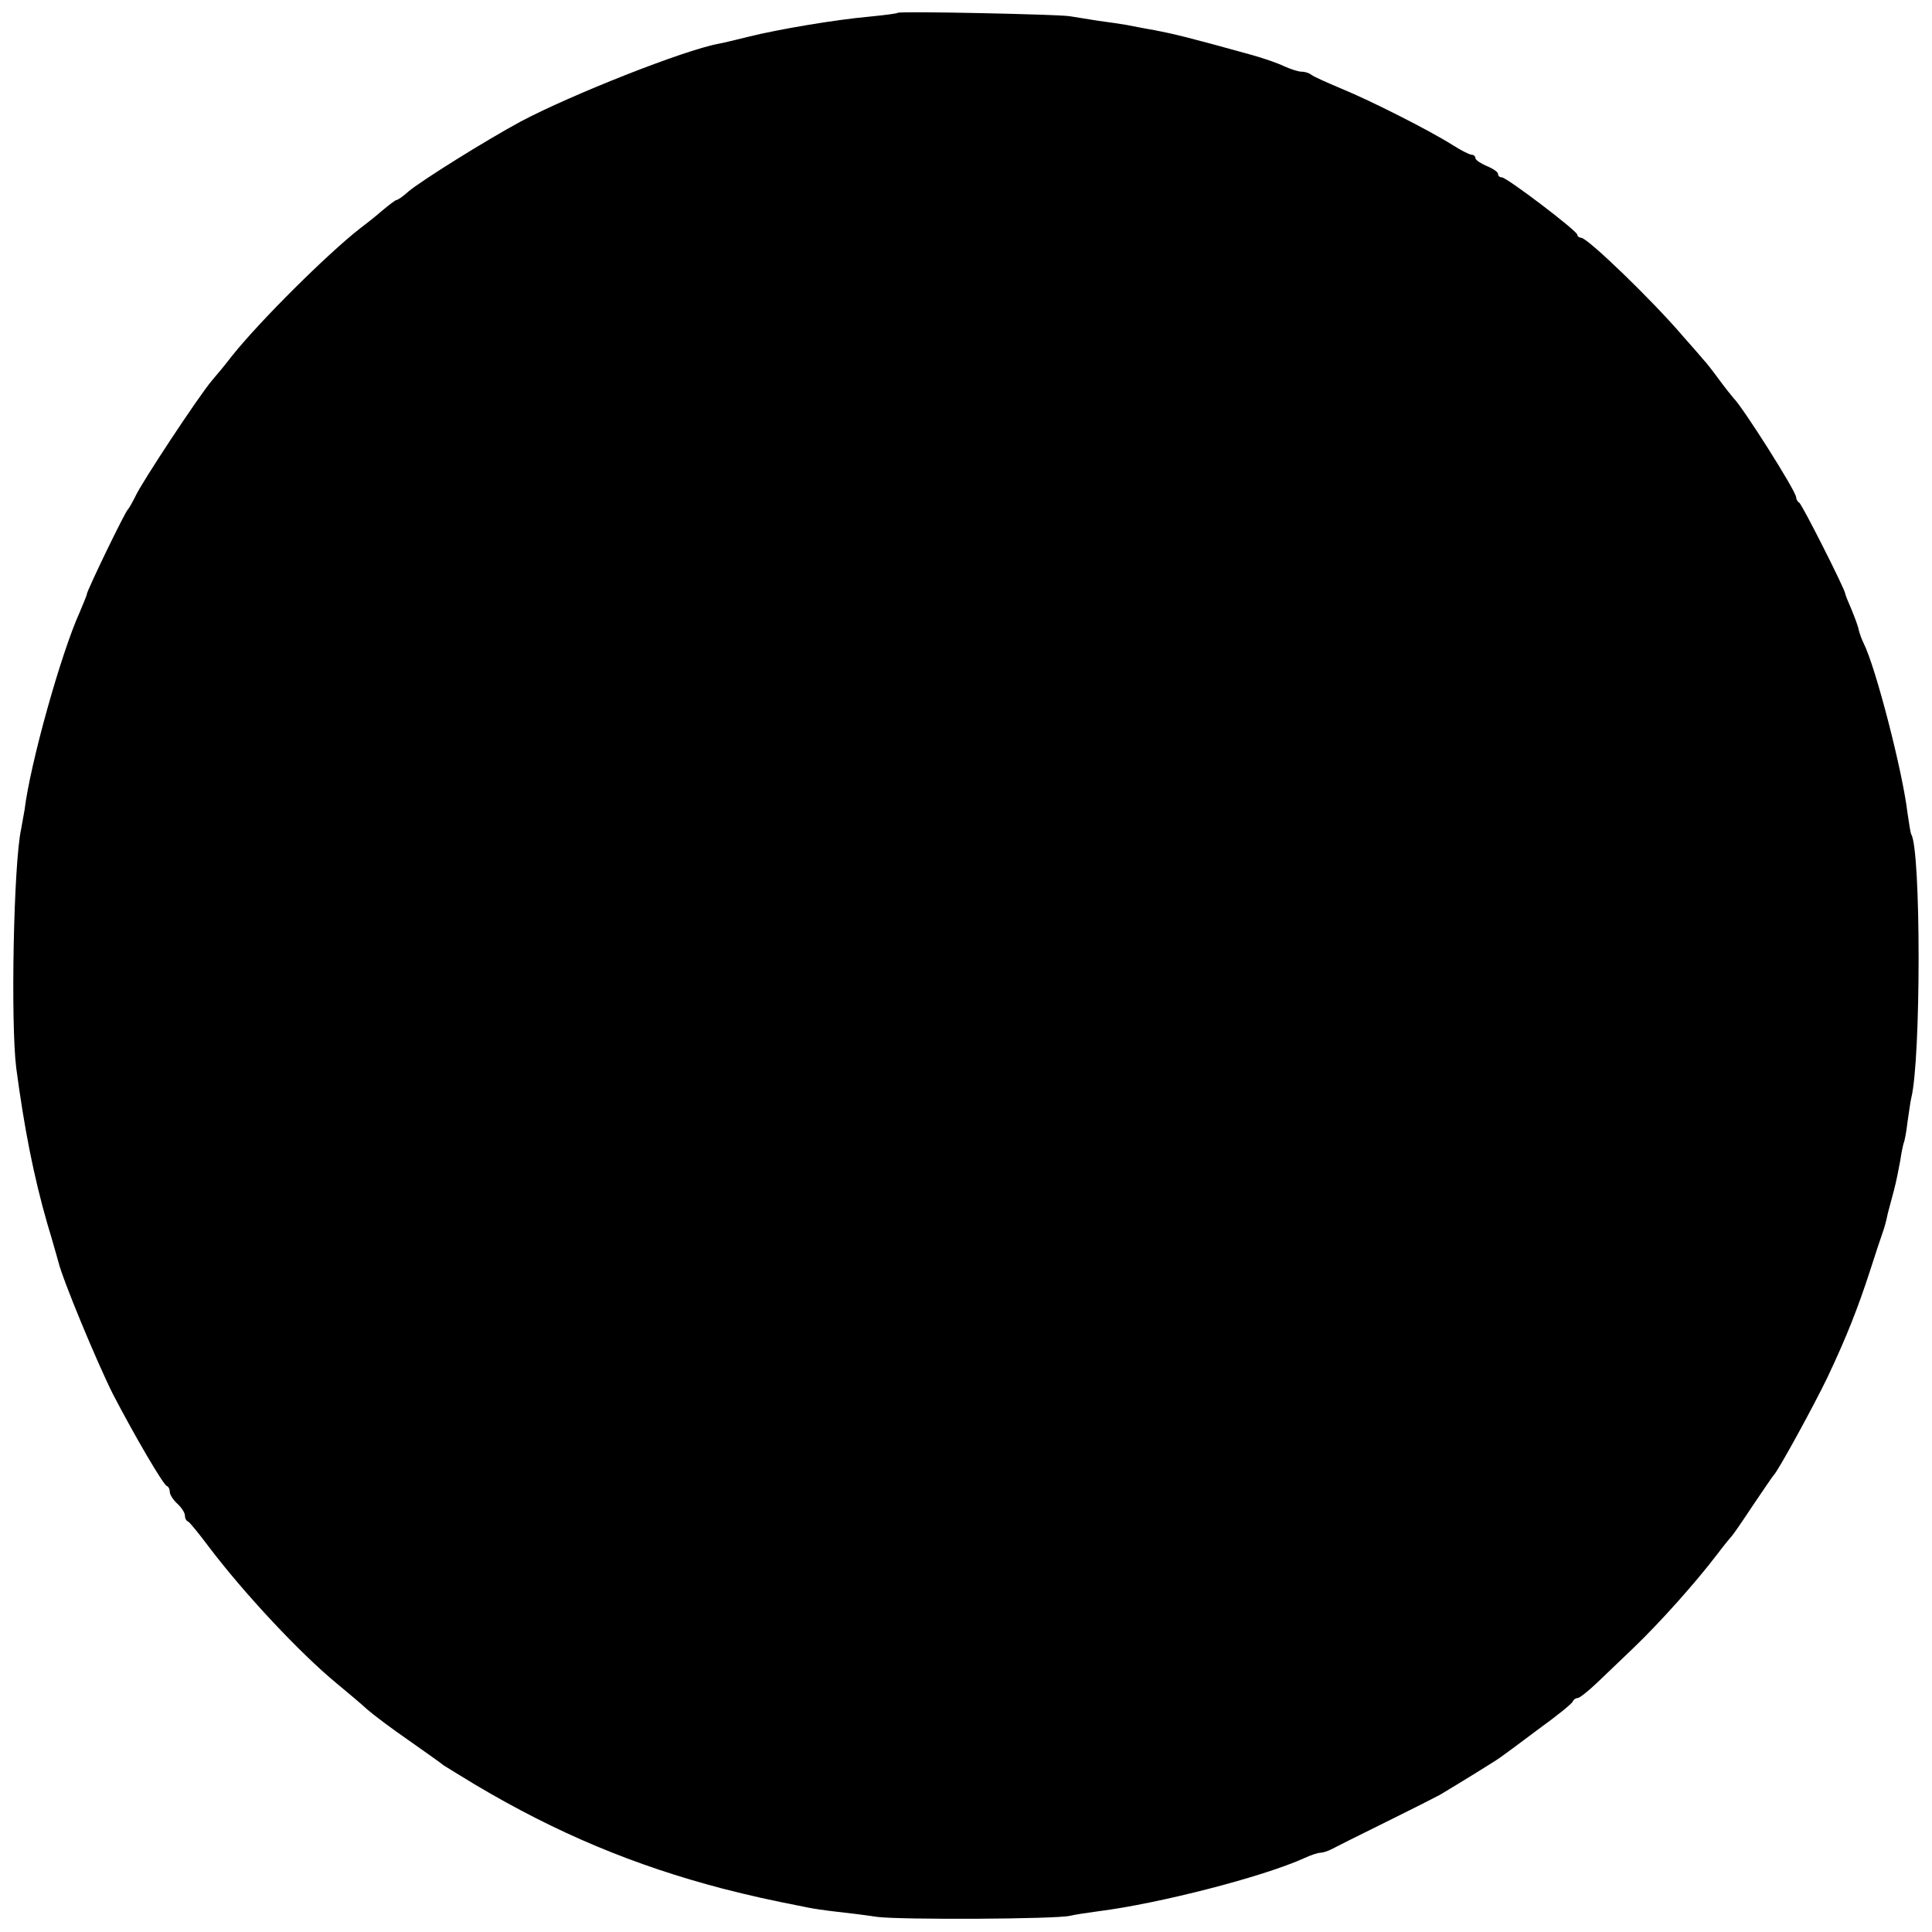 <svg version="1" xmlns="http://www.w3.org/2000/svg" width="682.667" height="682.667" viewBox="0 0 512 512"><path d="M237.9 3.4c-.2.2-3.5.6-7.4 1-9.1.8-24.4 3.4-32 5.3-3.3.8-6.9 1.7-8.1 1.9-9.2 1.7-39 13.5-52.4 20.6-9.6 5.2-26.2 15.6-29.7 18.5-1.4 1.3-2.9 2.3-3.2 2.3-.3 0-2 1.3-3.8 2.8-1.7 1.5-4.5 3.7-6.1 4.9-8.4 6.6-26.1 24.1-33.7 33.6-1.6 2.1-4 5-5.3 6.5-3.5 4.1-18.8 27.3-20.3 30.7-.8 1.6-1.7 3.2-2 3.5-.7.5-10.9 21.6-10.9 22.5 0 .3-.9 2.4-1.9 4.8-4.9 10.8-13.1 40-14.6 52.4-.2 1.2-.6 3.4-.9 5-2 9.1-2.8 51.2-1.3 63.3 2.1 15.8 4.6 28.7 8.3 41.5 1.5 4.9 2.7 9.4 2.9 10 1.1 4.6 10.1 26.3 14.4 34.9 5.6 10.8 13.3 24 14.3 24.4.5.2.8.9.8 1.6 0 .7.9 2.1 2 3.1s2 2.4 2 3.1c0 .7.3 1.4.8 1.6.4.1 2.9 3.2 5.6 6.8 9.4 12.4 24.1 28.1 33.8 36.1 2.9 2.4 6.6 5.5 8.1 6.9 1.6 1.4 6.5 5.1 11 8.2 4.5 3.2 8.7 6.1 9.2 6.6.6.4 4.4 2.7 8.5 5.2 21.7 12.9 42.2 21.4 65.5 27.5 7.9 2 11.4 2.8 22.5 5 1.4.3 4.8.8 7.5 1.1 2.8.3 7.7.9 11 1.4 6.3.8 47.5.6 51.1-.3 1.2-.3 4.5-.8 7.5-1.2 15.9-2 43.6-9.1 54.6-14.1 1.7-.8 3.6-1.4 4.2-1.4.6 0 1.9-.4 2.9-.9.9-.5 7.3-3.7 14.2-7.1 6.9-3.4 13.4-6.7 14.5-7.3 4.4-2.6 15.1-9.2 16-9.9.6-.4 5.1-3.7 10-7.4 5-3.6 9.2-7 9.3-7.5.2-.5.8-.9 1.3-.9s2.9-1.9 5.4-4.3c2.4-2.3 6.6-6.3 9.2-8.8 7.2-6.9 16.5-17.3 22.3-24.9 1.9-2.5 3.7-4.7 4-5 .3-.3 2.8-3.9 5.5-8 2.8-4.1 5.2-7.7 5.5-8 1.2-1.1 10.9-18.9 14.3-26 5.2-11 8.1-18.5 11.2-28 1.5-4.7 3-9.2 3.3-10 .7-2 1-3.1 1.5-5.5.3-1.1 1-3.8 1.6-6 .6-2.2 1.3-5.8 1.7-8 .3-2.2.8-4.3.9-4.6.2-.3.7-2.8 1-5.5.4-2.7.8-5.6 1-6.4 2.6-10.3 2.6-65.7 0-69.9-.2-.4-.6-2.9-1-5.7-1.3-11-8.4-38.5-11.6-44.9-.6-1.2-1.1-2.7-1.3-3.5-.1-.8-1-3.2-1.9-5.4-.9-2.1-1.7-4-1.7-4.3 0-1-11.5-23.8-12.2-24.1-.4-.2-.8-.9-.8-1.4 0-1.6-14.2-24-16.6-26.3-.5-.6-2.3-2.8-3.9-5s-3.4-4.5-4-5.1c-.5-.6-3-3.5-5.5-6.3-8.1-9.5-25.3-26.1-27-26.1-.5 0-1-.4-1-.8 0-1-18.7-15.2-20-15.2-.6 0-1-.4-1-.9s-1.3-1.4-3-2.1c-1.6-.7-3-1.6-3-2.1s-.5-.9-1-.9c-.6 0-2.9-1.2-5.1-2.6-6.2-3.9-21.6-11.7-29.4-14.9-3.8-1.6-7.4-3.2-8-3.7-.5-.4-1.6-.8-2.5-.8-1 0-3-.7-4.6-1.4-1.6-.8-5.6-2.2-8.9-3.1C314.6 9.8 311.1 9 306 8c-3-.5-6.4-1.2-7.5-1.4-1.1-.2-4.5-.7-7.5-1.1-3-.5-6.4-1-7.5-1.2-2.9-.5-45.1-1.4-45.6-.9z"/></svg>